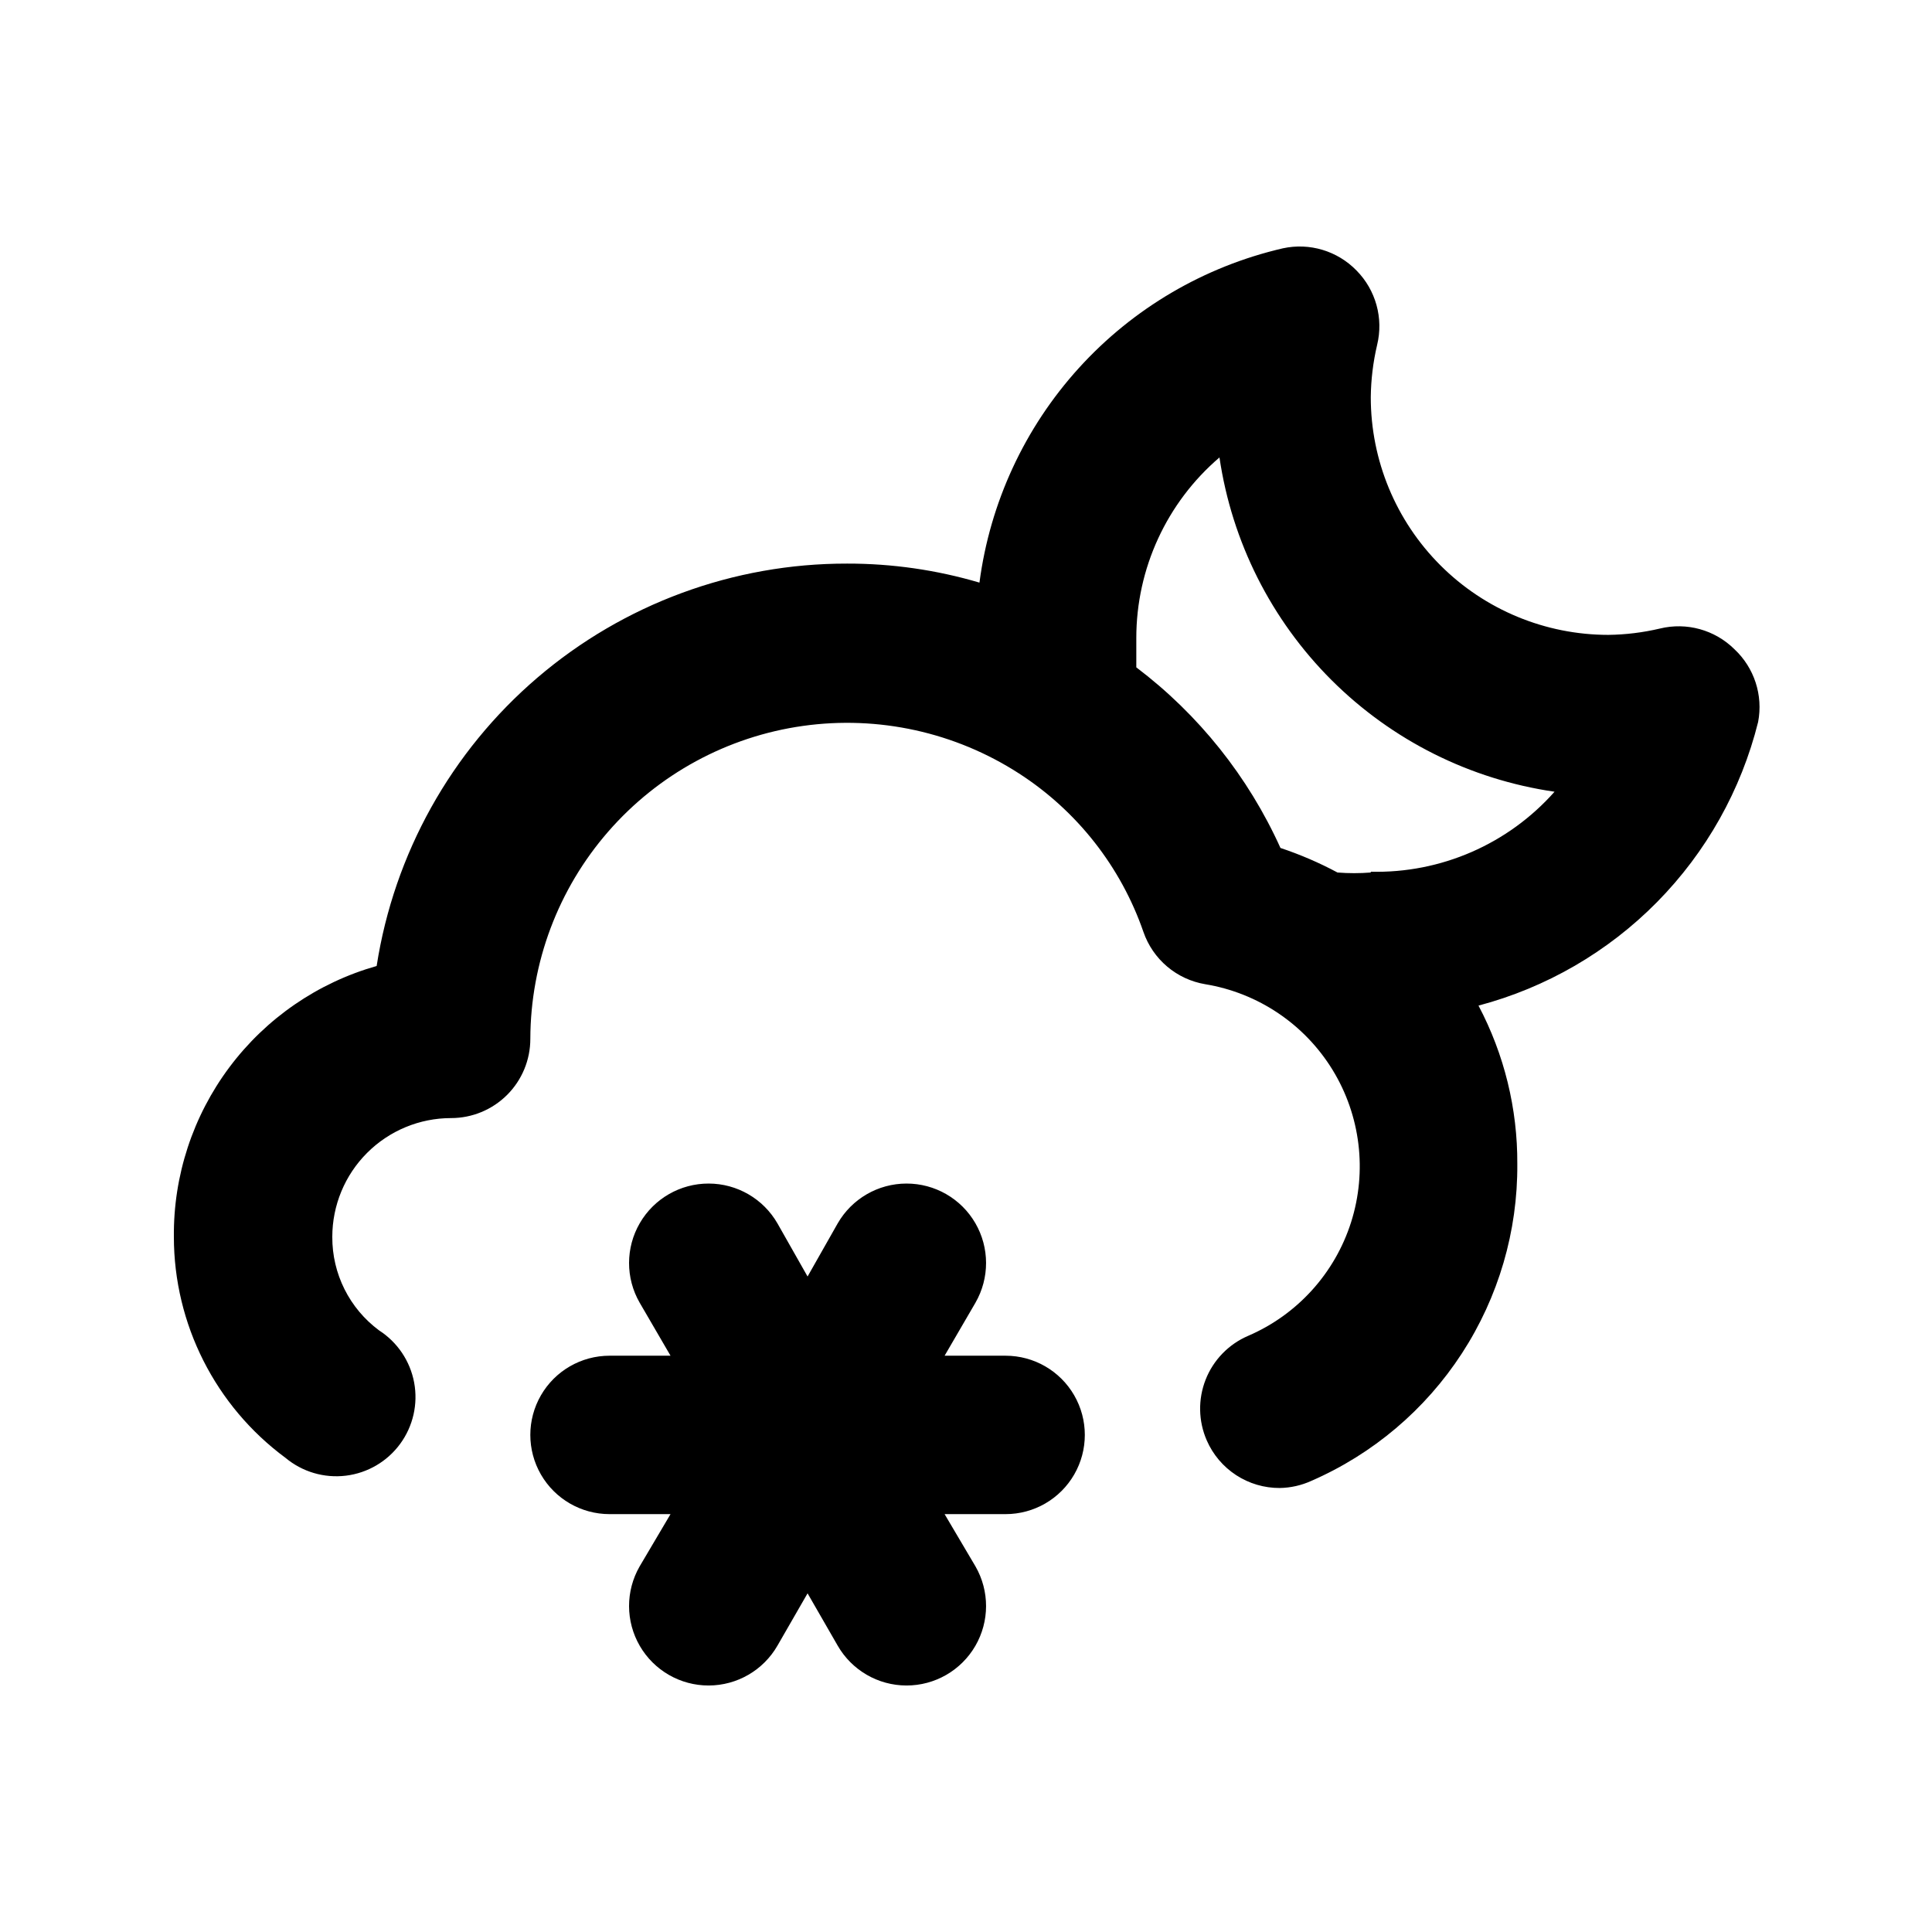 <?xml version="1.0" encoding="UTF-8"?>
<!-- Uploaded to: SVG Repo, www.svgrepo.com, Generator: SVG Repo Mixer Tools -->
<svg fill="#000000" width="800px" height="800px" version="1.1" viewBox="144 144 512 512" xmlns="http://www.w3.org/2000/svg">
 <path d="m603.62 316.03c-5.184-5.121-12.652-7.188-19.73-5.457-4.477 1.055-9.051 1.617-13.645 1.676-16.703 0-32.723-6.633-44.531-18.445-11.812-11.809-18.445-27.828-18.445-44.527 0.051-4.668 0.613-9.312 1.68-13.855 1.727-7.082-0.34-14.551-5.461-19.734-5.055-5.199-12.438-7.422-19.523-5.879-20.828 4.824-39.688 15.887-54.055 31.719-14.367 15.832-23.559 35.672-26.344 56.871-11.379-3.363-23.188-5.059-35.055-5.039-30.098-0.055-59.219 10.668-82.094 30.23s-37.984 46.668-42.602 76.41c-15.59 4.418-29.293 13.84-39.004 26.809-9.711 12.973-14.887 28.777-14.734 44.984 0.016 23.109 11 44.844 29.598 58.566 4.453 3.711 10.238 5.414 15.988 4.711 5.754-0.703 10.957-3.754 14.383-8.43 3.426-4.672 4.766-10.555 3.707-16.25-1.062-5.695-4.43-10.699-9.305-13.828-7.84-5.816-12.438-15.012-12.387-24.77 0-8.352 3.316-16.363 9.223-22.266 5.906-5.906 13.914-9.223 22.266-9.223 5.566 0 10.906-2.215 14.844-6.148 3.938-3.938 6.148-9.277 6.148-14.844 0.051-20.199 7.379-39.699 20.645-54.93 13.262-15.23 31.57-25.172 51.566-28 19.996-2.824 40.344 1.648 57.309 12.605 15.367 9.918 26.973 24.699 32.957 41.984 1.234 3.566 3.402 6.738 6.285 9.176 2.883 2.438 6.367 4.055 10.09 4.68 14.012 2.309 26.324 10.594 33.746 22.699 7.418 12.109 9.211 26.844 4.91 40.375s-14.273 24.527-27.32 30.129c-5.133 2.215-9.176 6.383-11.223 11.582-2.051 5.203-1.938 11.008 0.305 16.129 1.641 3.754 4.344 6.945 7.773 9.184 3.434 2.238 7.445 3.426 11.543 3.41 2.898-0.043 5.758-0.688 8.395-1.891 16.32-7.109 30.195-18.859 39.898-33.789 9.703-14.926 14.809-32.375 14.68-50.176 0.082-14.629-3.449-29.051-10.285-41.984 17.949-4.75 34.293-14.227 47.328-27.445 13.035-13.219 22.281-29.695 26.773-47.707 1.363-7.094-1.016-14.387-6.297-19.312zm-96.355 59.199 0.004-0.004c-2.938 0.23-5.883 0.23-8.816 0-4.844-2.594-9.902-4.769-15.117-6.508-8.535-18.895-21.668-35.348-38.203-47.859v-7.766-0.004c-0.004-18.406 8.051-35.895 22.039-47.859 3.293 22.355 13.715 43.055 29.711 59.016 16 15.961 36.723 26.332 59.086 29.57-12.312 13.902-30.137 21.66-48.699 21.203zm-96.77 128.05h-16.164l8.188-14.066h-0.004c3.75-6.523 3.734-14.555-0.039-21.062-3.777-6.512-10.738-10.512-18.266-10.496-7.523 0.012-14.469 4.043-18.219 10.566l-7.977 14.066-7.977-14.066c-3.75-6.523-10.699-10.555-18.223-10.566-7.527-0.016-14.488 3.984-18.262 10.496-3.777 6.508-3.793 14.539-0.043 21.062l8.188 14.066h-16.164c-7.5 0-14.43 4-18.18 10.496-3.75 6.492-3.75 14.496 0 20.988 3.75 6.496 10.68 10.496 18.18 10.496h16.164l-8.188 13.855c-3.75 6.527-3.734 14.555 0.043 21.066 3.773 6.508 10.734 10.512 18.262 10.496 7.523-0.016 14.473-4.043 18.223-10.57l7.977-13.855 7.977 13.855c3.75 6.527 10.695 10.555 18.219 10.57 7.527 0.016 14.488-3.988 18.266-10.496 3.773-6.512 3.789-14.539 0.039-21.066l-8.188-13.855h16.168c7.5 0 14.43-4 18.18-10.496 3.75-6.492 3.75-14.496 0-20.988-3.75-6.496-10.68-10.496-18.18-10.496z"/>
</svg>
